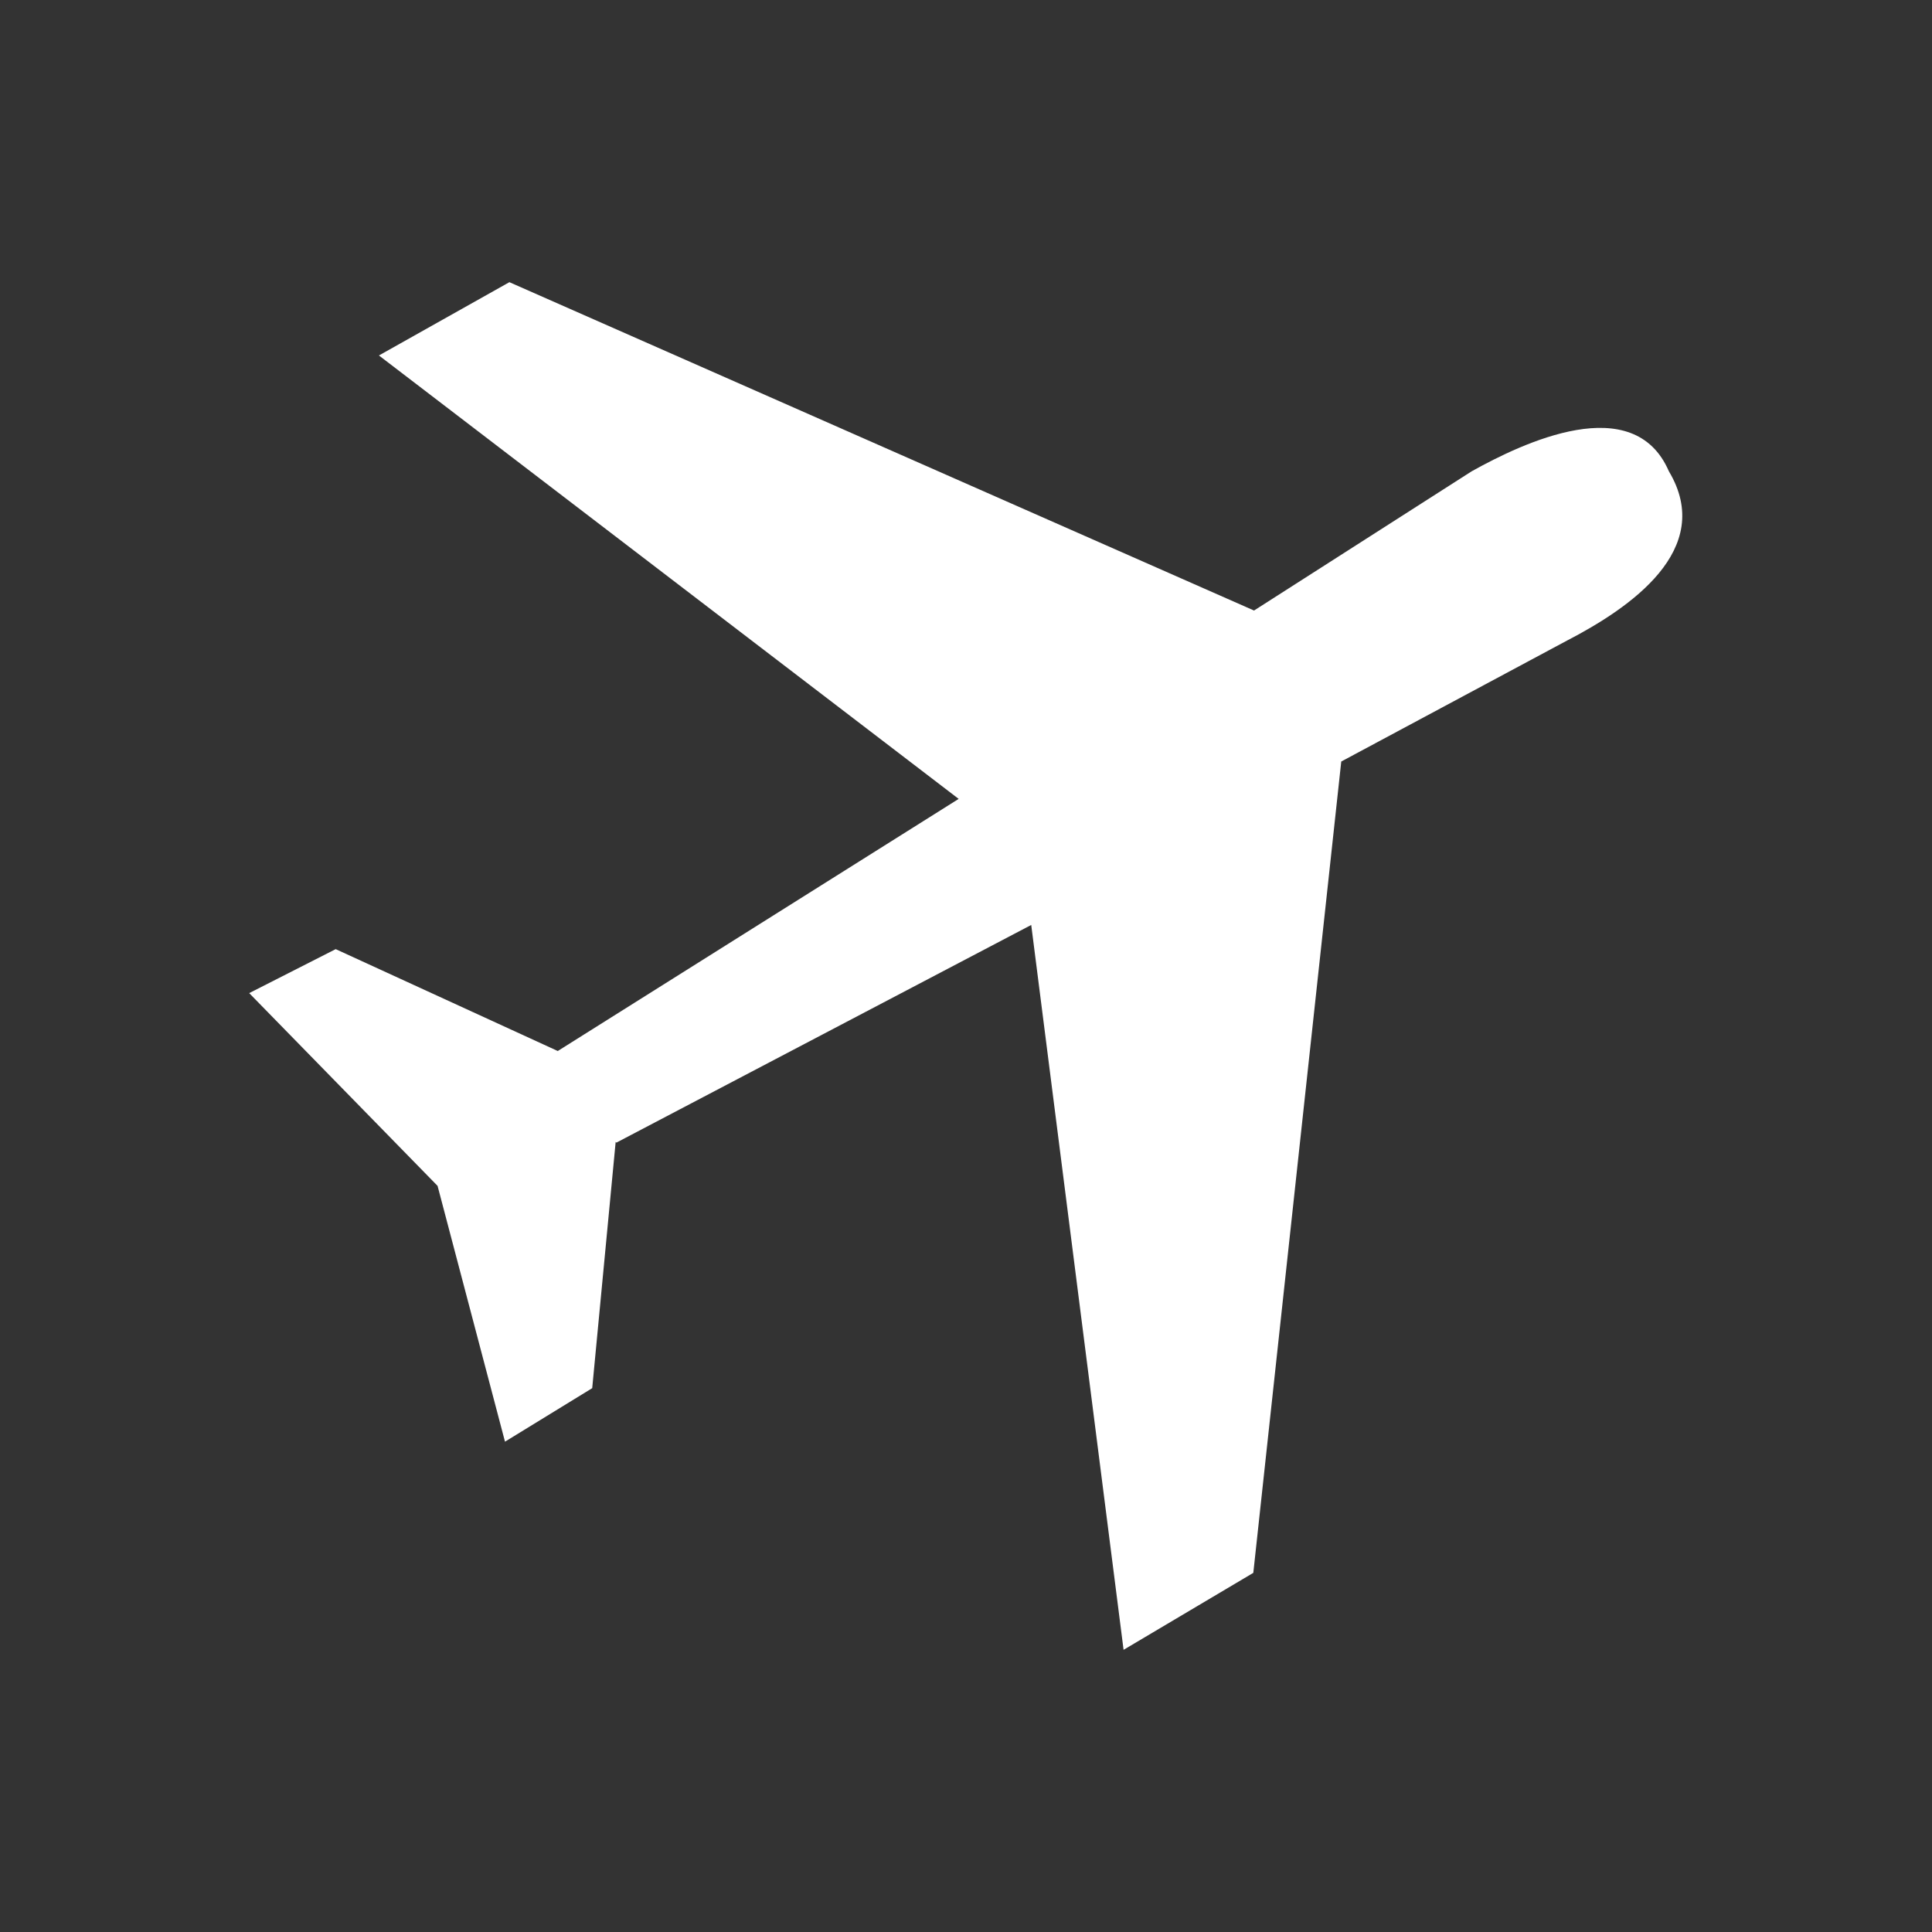 <?xml version="1.0" encoding="UTF-8"?><svg id="Ebene_1" xmlns="http://www.w3.org/2000/svg" xmlns:xlink="http://www.w3.org/1999/xlink" viewBox="0 0 26.36 26.36"><rect x="0" y="0" width="26.36" height="26.36" fill="#333333" stroke="none"/><defs><style>.cls-1{fill:#fff;}.cls-2{clip-path:url(#clippath);}.cls-3{fill:none;}.cls-4{fill:none;}</style><clipPath id="clippath"><rect class="cls-3" x="3.4" y="3.85" width="19.55" height="18.66"/></clipPath></defs><rect class="cls-4" width="26.36" height="26.36"/><g class="cls-2"><path class="cls-1" d="M8.41,15.59l5.66-2.97,1.26,9.89,1.77-1.05,1.2-11.07,3.08-1.65c.85-.44,2.03-1.24,1.39-2.31-.48-1.11-1.99-.39-2.69,0l-2.97,1.9L6.95,3.85l-1.78,1,7.91,6.05-5.47,3.44-3.03-1.39-1.18,.6,2.57,2.63,.92,3.49,1.19-.73,.32-3.36Z"/></g></svg>